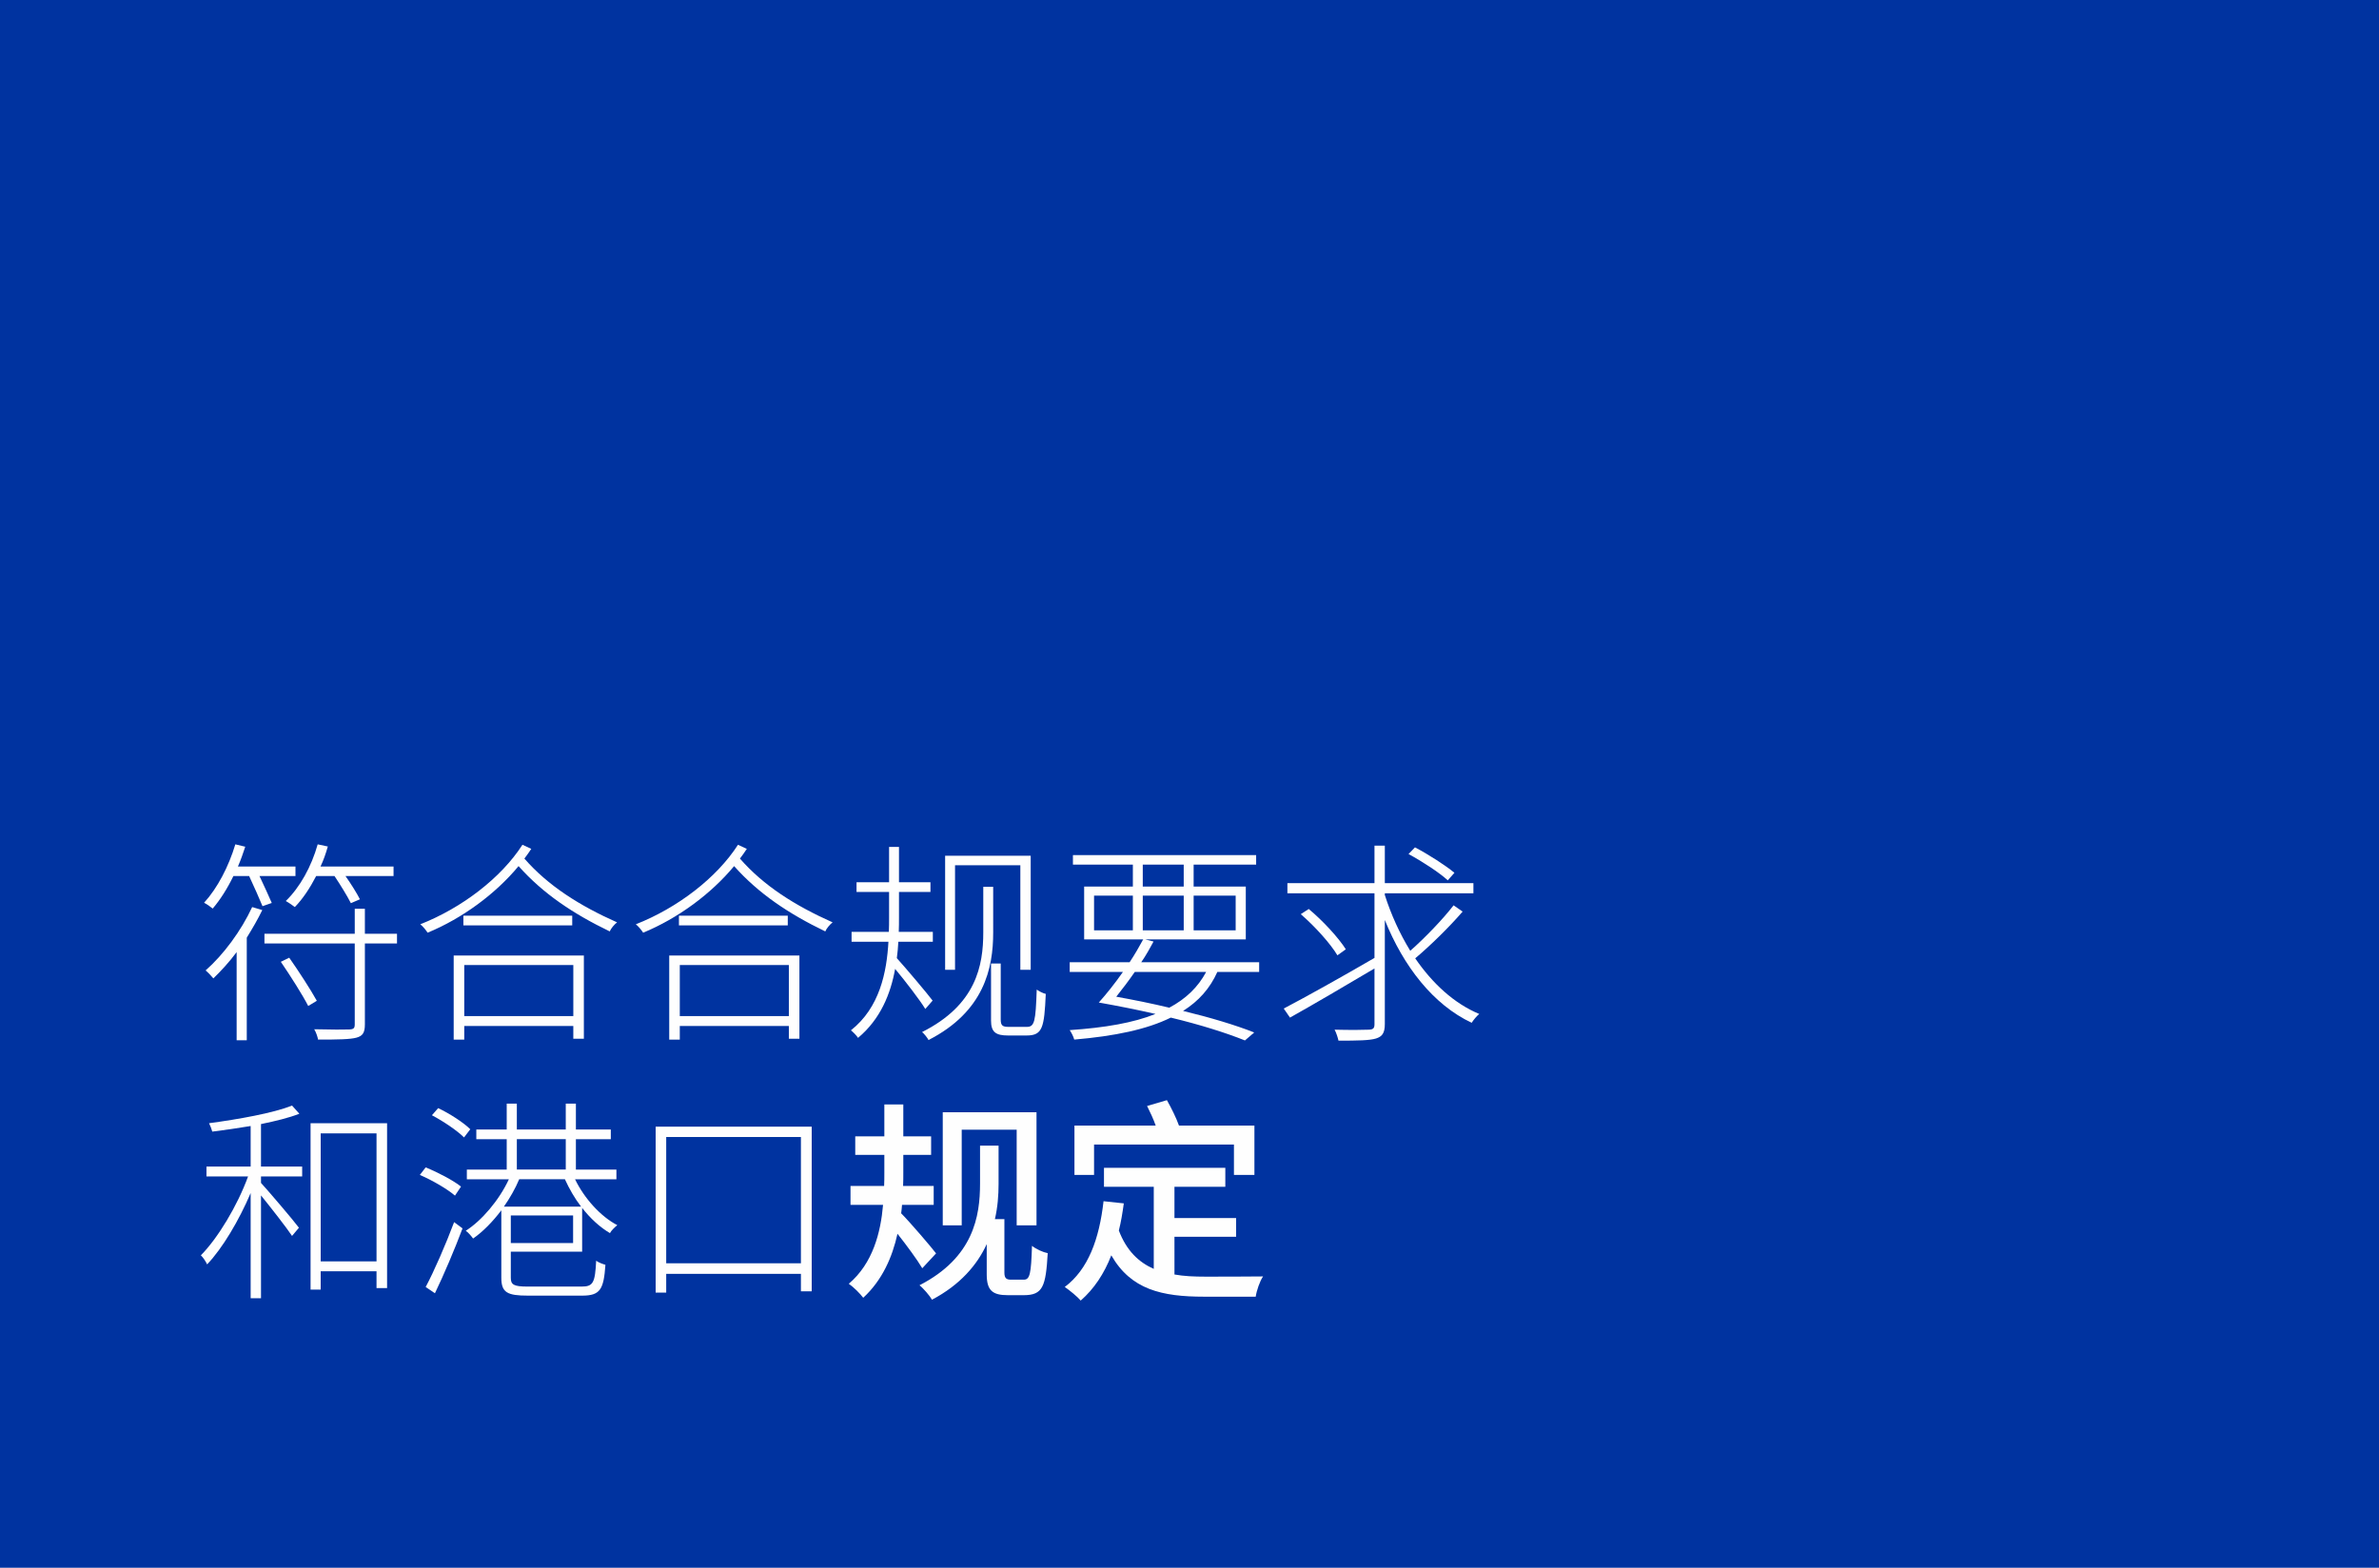 <?xml version="1.0" encoding="utf-8"?>
<!-- Generator: Adobe Illustrator 16.0.3, SVG Export Plug-In . SVG Version: 6.00 Build 0)  -->
<!DOCTYPE svg PUBLIC "-//W3C//DTD SVG 1.1//EN" "http://www.w3.org/Graphics/SVG/1.1/DTD/svg11.dtd">
<svg version="1.1" id="图层_1" xmlns="http://www.w3.org/2000/svg" xmlns:xlink="http://www.w3.org/1999/xlink" x="0px" y="0px"
	 width="352px" height="232px" viewBox="0 0 352 232" enable-background="new 0 0 352 232" xml:space="preserve">
<rect fill="#0033A0" width="352" height="232"/>
<g>
	<path fill="#FEFEFE" d="M38.394,129.638c0.638,1.371,1.403,2.997,1.818,3.986l-1.371,0.478c-0.447-1.084-1.276-2.966-1.978-4.464
		h-2.328c-0.893,1.85-1.946,3.508-3.062,4.815c-0.255-0.224-0.893-0.67-1.276-0.861c1.977-2.169,3.636-5.357,4.624-8.643
		l1.467,0.351c-0.319,0.989-0.67,1.978-1.084,2.935h8.515v1.403H38.394z M38.809,134.676c-0.669,1.371-1.467,2.743-2.296,4.082
		v15.181h-1.499v-13.044c-1.084,1.467-2.296,2.774-3.444,3.891c-0.223-0.287-0.797-0.893-1.148-1.18
		c2.647-2.328,5.262-5.868,6.889-9.376L38.809,134.676z M58.741,139.619h-4.752v11.959c0,1.244-0.319,1.722-1.244,1.978
		c-0.925,0.255-2.711,0.287-5.677,0.287c-0.096-0.447-0.287-1.053-0.574-1.531c2.487,0.063,4.592,0.063,5.198,0.032
		c0.638-0.032,0.797-0.191,0.797-0.766v-11.959H39.128v-1.436H52.49v-3.699h1.499v3.699h4.752V139.619z M42.795,141.724
		c1.436,2.041,3.221,4.815,4.082,6.378l-1.275,0.766c-0.829-1.626-2.615-4.433-4.05-6.537L42.795,141.724z M46.782,129.638
		c-0.925,1.785-1.978,3.38-3.157,4.592c-0.287-0.224-0.925-0.67-1.339-0.893c2.104-2.041,3.795-5.103,4.72-8.388l1.499,0.319
		c-0.287,1.021-0.638,2.041-1.084,2.966H58.23v1.403h-7.112c0.829,1.18,1.69,2.551,2.137,3.443l-1.339,0.574
		c-0.51-1.021-1.531-2.679-2.424-4.018H46.782z"/>
	<path fill="#FEFEFE" d="M78.609,125.619c-0.319,0.479-0.67,0.988-1.021,1.435c3.508,4.019,8.132,6.952,13.713,9.44
		c-0.415,0.318-0.893,0.893-1.084,1.339c-5.421-2.615-9.854-5.581-13.49-9.663c-3.412,4.114-8.292,7.718-13.458,9.854
		c-0.224-0.351-0.67-0.925-1.084-1.244c6.155-2.423,11.959-6.856,15.116-11.768L78.609,125.619z M67.128,141.405h19.262v12.31
		h-1.563v-1.882H68.691v2.01h-1.563V141.405z M84.668,135.505v1.436H68.563v-1.436H84.668z M68.691,142.809v7.558h16.137v-7.558
		H68.691z"/>
	<path fill="#FEFEFE" d="M110.501,125.619c-0.319,0.479-0.67,0.988-1.021,1.435c3.508,4.019,8.132,6.952,13.713,9.44
		c-0.415,0.318-0.893,0.893-1.084,1.339c-5.421-2.615-9.854-5.581-13.49-9.663c-3.413,4.114-8.292,7.718-13.458,9.854
		c-0.224-0.351-0.67-0.925-1.084-1.244c6.155-2.423,11.959-6.856,15.116-11.768L110.501,125.619z M99.021,141.405h19.262v12.31
		h-1.563v-1.882h-16.137v2.01h-1.563V141.405z M116.561,135.505v1.436h-16.104v-1.436H116.561z M100.583,142.809v7.558h16.137
		v-7.558H100.583z"/>
	<path fill="#FEFEFE" d="M136.908,149.313c-0.765-1.275-2.998-4.178-4.465-5.932c-0.669,3.699-2.168,7.431-5.485,10.205
		c-0.224-0.351-0.733-0.86-1.053-1.116c4.273-3.38,5.294-8.61,5.549-13.106h-5.454v-1.468h5.517
		c0.032-0.733,0.032-1.435,0.032-2.104v-3.795h-4.816v-1.435h4.816v-5.23h1.467v5.23h4.656v1.435h-4.656v3.764
		c0,0.701,0,1.402-0.032,2.136h5.039v1.468h-5.103c-0.032,0.797-0.127,1.626-0.223,2.424c1.244,1.371,4.561,5.293,5.294,6.282
		L136.908,149.313z M146.954,137.992c0,5.294-1.339,11.704-9.567,15.914c-0.16-0.319-0.638-0.925-0.957-1.18
		c8.004-4.019,9.057-9.823,9.057-14.766v-6.729h1.467V137.992z M141.309,143.51h-1.467v-16.87h12.661v16.87h-1.531v-15.467h-9.663
		V143.51z M151.928,151.961c1.148,0,1.308-0.798,1.467-5.518c0.415,0.287,0.925,0.542,1.339,0.638
		c-0.223,5.008-0.479,6.155-2.838,6.155h-2.743c-1.786,0-2.519-0.479-2.519-2.2v-8.451h1.435v8.292c0,0.893,0.287,1.084,1.148,1.084
		H151.928z"/>
	<path fill="#FEFEFE" d="M180.121,143.829c-1.085,2.423-2.743,4.305-5.071,5.771c4.082,0.989,7.781,2.105,10.524,3.189l-1.371,1.18
		c-2.775-1.116-6.602-2.328-10.971-3.38c-3.54,1.754-8.324,2.742-14.287,3.253c-0.128-0.479-0.415-1.021-0.67-1.403
		c5.23-0.351,9.44-1.085,12.692-2.392c-2.646-0.606-5.517-1.181-8.387-1.69c1.116-1.244,2.392-2.839,3.572-4.528h-7.877v-1.436
		h8.866c0.765-1.148,1.435-2.328,2.009-3.381h-8.738V131.2h7.208v-3.253h-8.866v-1.403h27.107v1.403h-9.248v3.253h7.717v7.813
		h-14.893l1.244,0.319c-0.51,0.957-1.116,2.041-1.818,3.062h17.444v1.436H180.121z M161.879,137.674h5.741v-5.135h-5.741V137.674z
		 M167.906,143.829c-0.925,1.339-1.881,2.583-2.742,3.667c2.646,0.479,5.326,1.021,7.845,1.626c2.456-1.307,4.273-3.062,5.454-5.293
		H167.906z M169.086,131.2h6.059v-3.253h-6.059V131.2z M175.146,137.674v-5.135h-6.059v5.135H175.146z M176.613,132.539v5.135h6.218
		v-5.135H176.613z"/>
	<path fill="#FEFEFE" d="M216.413,134.899c-2.009,2.328-4.783,5.038-7.016,6.92c2.52,3.668,5.708,6.665,9.472,8.229
		c-0.383,0.318-0.861,0.893-1.116,1.307c-5.709-2.679-10.109-8.387-12.853-15.212v15.403c0,1.372-0.414,1.85-1.308,2.137
		c-0.925,0.287-2.71,0.319-5.549,0.319c-0.096-0.446-0.318-1.148-0.574-1.627c2.328,0.064,4.465,0.032,5.103,0
		c0.574-0.031,0.798-0.191,0.798-0.797v-8.26c-4.401,2.615-9.089,5.357-12.502,7.271l-0.925-1.34
		c3.285-1.722,8.547-4.656,13.427-7.494v-9.567h-12.884v-1.499h12.884v-5.549h1.53v5.549h13.107v1.499H204.9v0.255
		c0.925,2.902,2.201,5.709,3.764,8.26c2.137-1.882,4.815-4.656,6.41-6.729L216.413,134.899z M197.885,141.373
		c-1.021-1.722-3.316-4.273-5.422-6.091l1.181-0.766c2.072,1.722,4.4,4.241,5.484,5.964L197.885,141.373z M214.213,130.275
		c-1.244-1.148-3.795-2.807-5.805-3.891l0.957-0.989c2.009,1.053,4.528,2.679,5.836,3.764L214.213,130.275z"/>
	<path fill="#FEFEFE" d="M38.618,172.628h6.091v1.467h-6.091v0.957c1.084,1.18,4.815,5.549,5.613,6.633l-1.021,1.212
		c-0.797-1.212-3.125-4.178-4.592-5.995v15.212h-1.531V176.55c-1.722,4.051-4.178,8.196-6.442,10.557
		c-0.191-0.415-0.605-1.053-0.925-1.34c2.52-2.551,5.422-7.367,6.984-11.672h-6.155v-1.467h6.538v-5.996
		c-1.914,0.319-3.891,0.606-5.677,0.829c-0.096-0.383-0.287-0.86-0.479-1.243c4.273-0.574,9.536-1.499,12.278-2.615l1.084,1.212
		c-1.531,0.605-3.508,1.084-5.676,1.53V172.628z M57.273,166.218v24.396h-1.563v-2.487h-8.26v2.71h-1.499v-24.619H57.273z
		 M55.711,186.659v-18.942h-8.26v18.942H55.711z"/>
	<path fill="#FEFEFE" d="M67.32,176.933c-1.148-0.988-3.348-2.264-5.198-3.062l0.861-1.116c1.818,0.733,4.114,1.945,5.23,2.839
		L67.32,176.933z M62.983,190.454c1.244-2.327,2.966-6.282,4.209-9.599l1.244,0.925c-1.148,3.062-2.774,6.889-4.082,9.6
		L62.983,190.454z M64.833,163.985c1.69,0.797,3.763,2.137,4.751,3.125l-0.925,1.212c-1.021-1.021-3.062-2.392-4.751-3.285
		L64.833,163.985z M85.083,174.509c1.372,2.839,3.795,5.518,6.251,6.793c-0.383,0.319-0.893,0.798-1.084,1.18
		c-1.467-0.86-2.902-2.168-4.114-3.73v6.474H75.58v3.858c0,1.021,0.415,1.308,2.488,1.308h8.004c1.69,0,1.977-0.574,2.137-3.827
		c0.383,0.287,0.957,0.479,1.371,0.606c-0.255,3.636-0.765,4.561-3.444,4.561h-8.005c-3.062,0-3.954-0.446-3.954-2.647v-9.981
		c-1.276,1.69-2.743,3.188-4.178,4.178c-0.255-0.351-0.702-0.894-1.084-1.148c2.36-1.499,4.943-4.528,6.378-7.622h-6.218v-1.435
		h5.899v-4.497h-4.497v-1.435h4.497v-3.827h1.499v3.827h7.239v-3.827h1.499v3.827h5.166v1.435h-5.166v4.497h5.995v1.435H85.083z
		 M85.976,178.56c-0.957-1.244-1.754-2.647-2.392-4.051h-6.761c-0.574,1.372-1.371,2.774-2.264,4.051H85.976z M84.796,179.867H75.58
		v4.082h9.217V179.867z M76.473,173.074h7.239v-4.497h-7.239V173.074z"/>
	<path fill="#FEFEFE" d="M120.101,166.728v24.365h-1.595v-2.584H98.574v2.775h-1.563v-24.557H120.101z M118.506,186.946v-18.688
		H98.574v18.688H118.506z"/>
	<path fill="#FEFEFE" d="M136.461,187.68c-0.733-1.243-2.328-3.412-3.667-5.103c-0.766,3.444-2.232,6.856-5.071,9.472
		c-0.446-0.605-1.403-1.563-2.137-2.072c3.572-3.03,4.72-7.591,5.071-11.673h-4.815v-2.806h4.975
		c0.032-0.67,0.032-1.308,0.032-1.914v-2.679h-4.305v-2.742h4.305v-4.72h2.806v4.72h4.114v2.742h-4.114v2.679
		c0,0.638,0,1.244-0.032,1.914h4.528v2.806h-4.688c-0.032,0.415-0.063,0.83-0.127,1.244c1.276,1.275,4.465,5.007,5.167,5.932
		L136.461,187.68z M151.482,189.37c0.893,0,1.084-0.829,1.212-5.007c0.638,0.511,1.658,0.957,2.328,1.084
		c-0.287,4.911-0.702,6.219-3.54,6.219h-2.36c-2.232,0-3.125-0.669-3.125-3.062v-4.496c-1.403,3.062-3.922,6.027-8.1,8.228
		c-0.319-0.574-1.308-1.722-1.85-2.137c8.004-4.113,8.961-10.205,8.961-15.053v-5.612h2.742v5.677c0,1.626-0.127,3.412-0.542,5.198
		h1.403v7.908c0,0.83,0.287,1.053,0.957,1.053H151.482z M142.297,181.334h-2.806v-16.743h13.872v16.743h-2.934v-14.16h-8.132
		V181.334z"/>
	<path fill="#FEFEFE" d="M173.774,188.604c1.403,0.256,2.935,0.319,4.561,0.319c1.403,0,6.729,0,8.547-0.032
		c-0.479,0.702-0.957,2.105-1.085,2.998h-7.621c-6.283,0-10.843-1.053-13.746-6.123c-1.052,2.711-2.551,4.975-4.528,6.697
		c-0.446-0.542-1.69-1.563-2.36-2.01c3.476-2.614,5.103-7.079,5.74-12.692l2.998,0.319c-0.191,1.403-0.415,2.774-0.734,4.019
		c1.148,2.997,2.934,4.688,5.167,5.676v-12.15h-7.367v-2.806h17.955v2.806h-7.526v4.624h9.121v2.775h-9.121V188.604z
		 M161.879,173.871h-2.902v-7.303H171c-0.319-0.925-0.829-2.009-1.276-2.902l2.934-0.86c0.67,1.18,1.403,2.679,1.786,3.763h11.161
		v7.303h-3.029v-4.496h-20.697V173.871z"/>
</g>
</svg>
